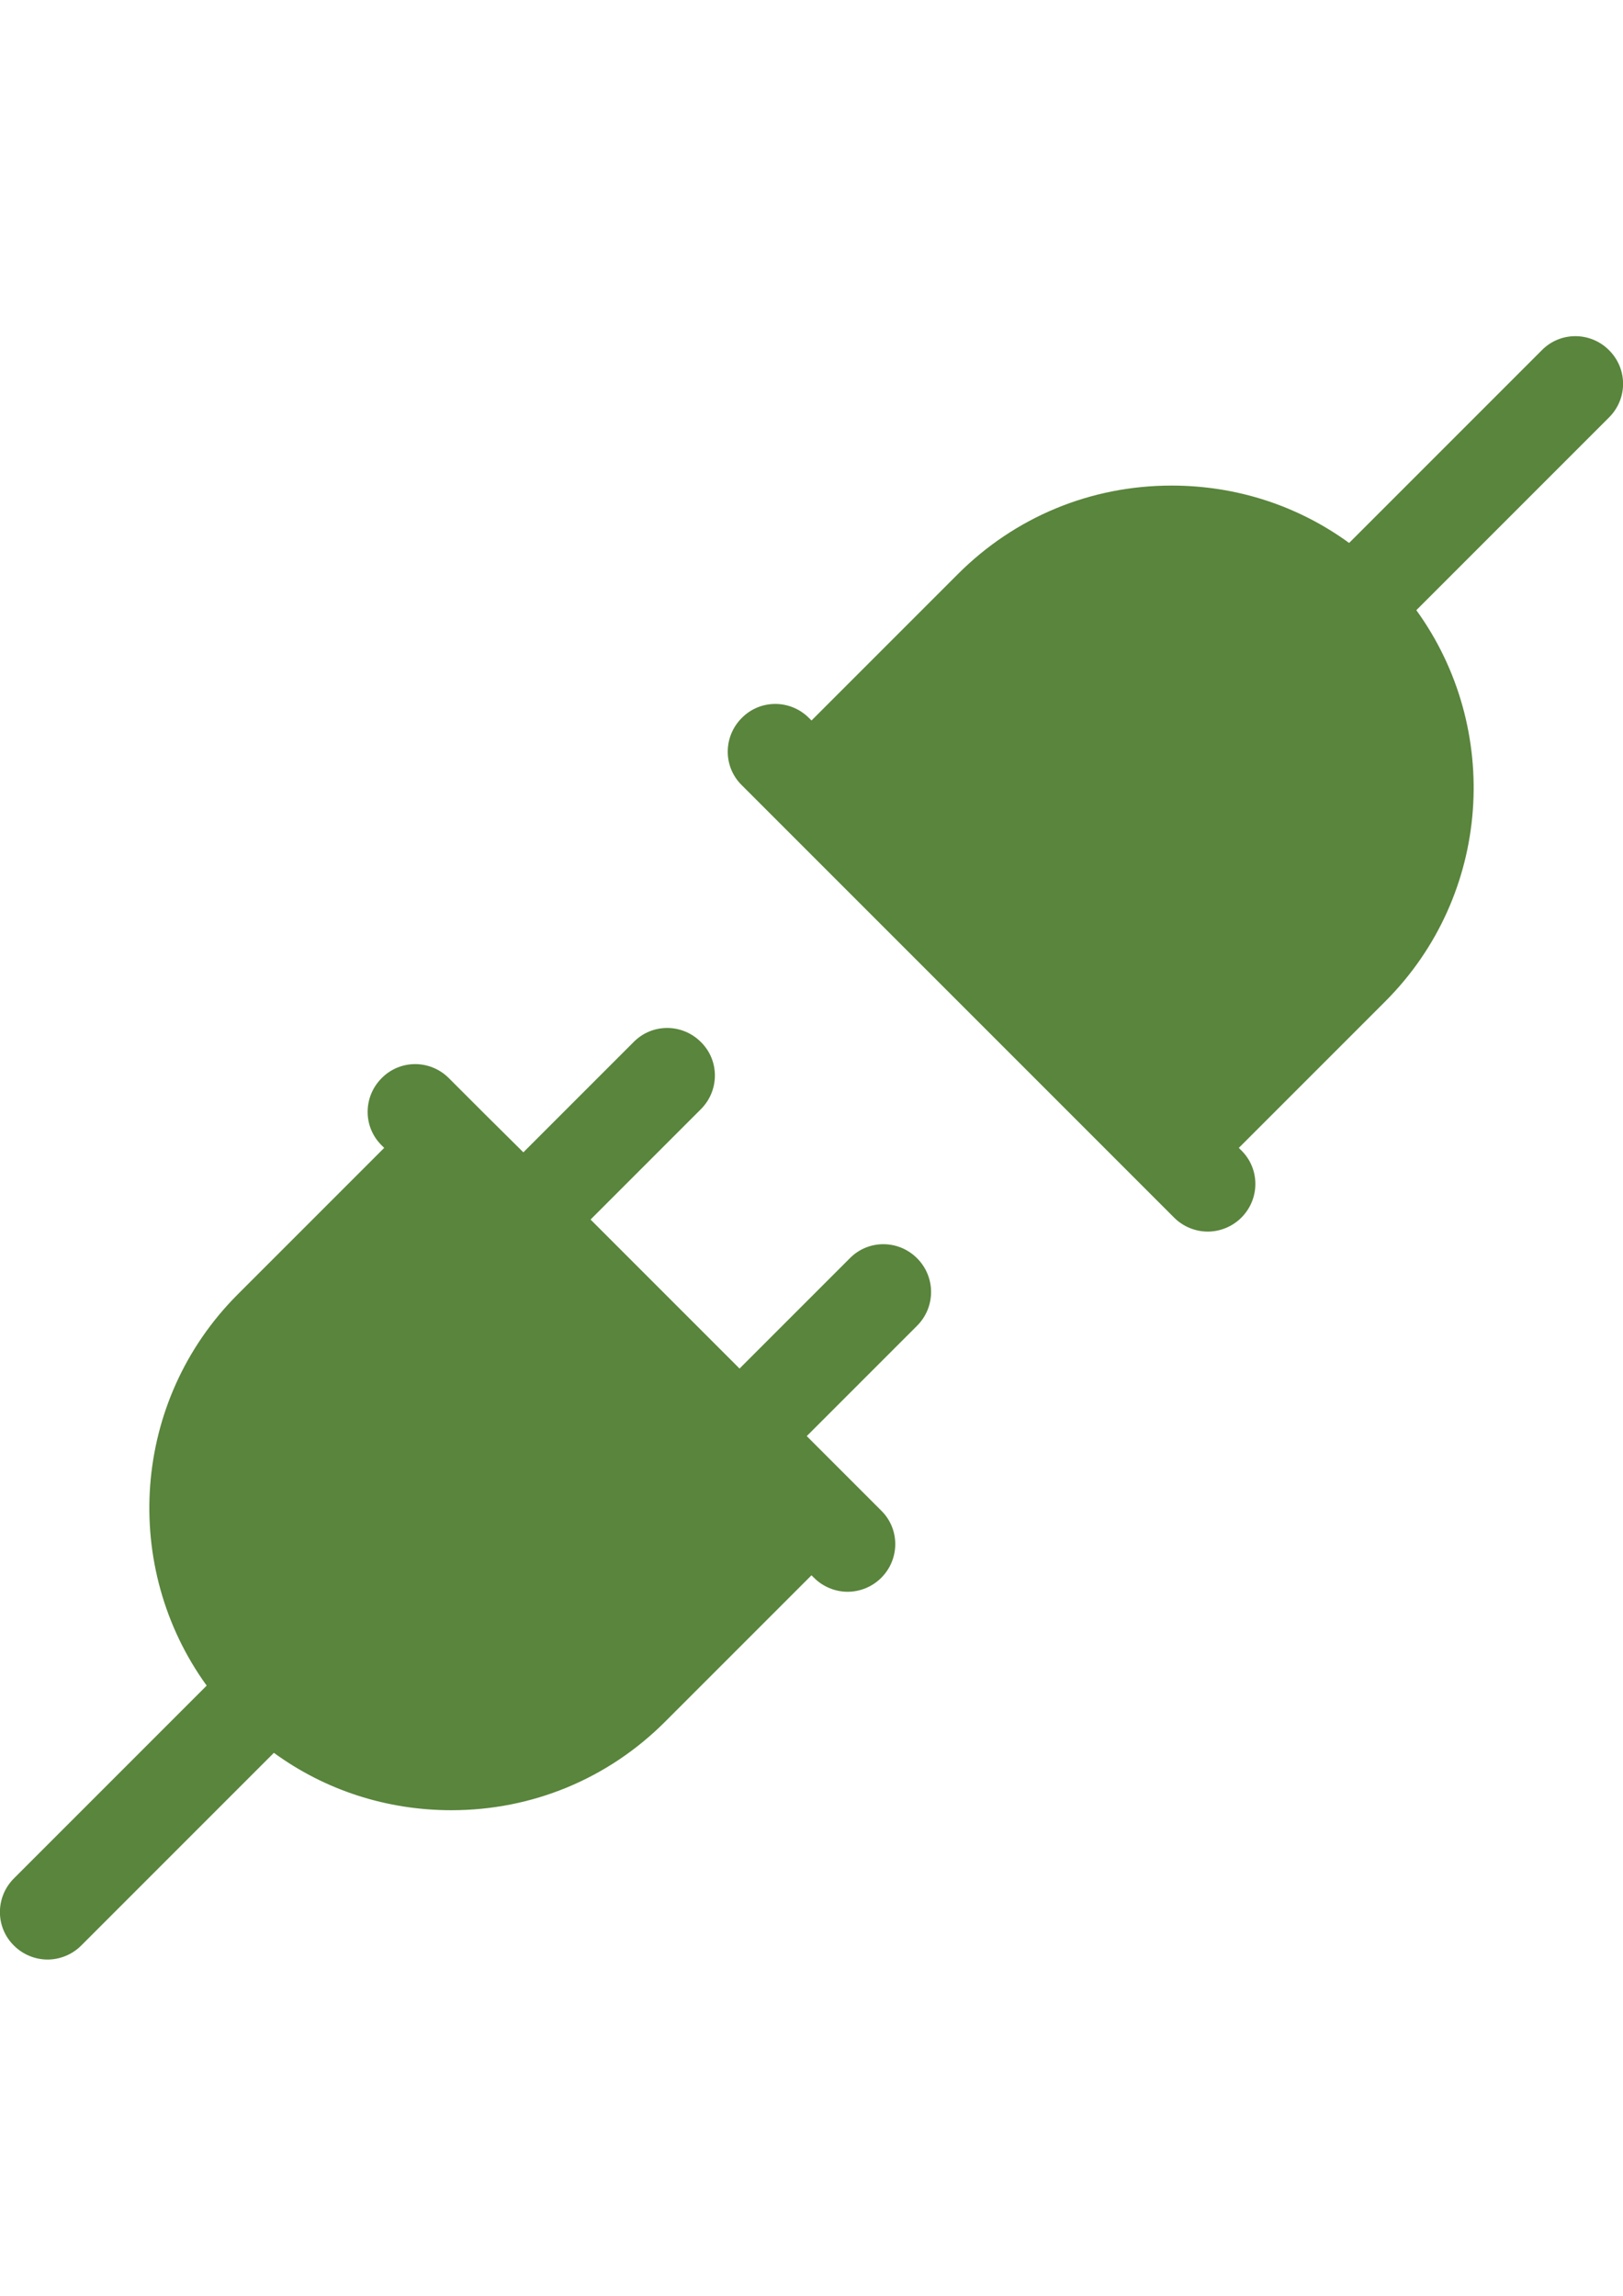<?xml version="1.0" encoding="utf-8"?>
<!-- Generator: Adobe Illustrator 16.0.3, SVG Export Plug-In . SVG Version: 6.00 Build 0)  -->
<!DOCTYPE svg PUBLIC "-//W3C//DTD SVG 1.1//EN" "http://www.w3.org/Graphics/SVG/1.1/DTD/svg11.dtd">
<svg version="1.1" id="Capa_1" xmlns="http://www.w3.org/2000/svg" xmlns:xlink="http://www.w3.org/1999/xlink" x="0px" y="0px"
	 width="595.281px" height="841.891px" viewBox="0 0 595.281 841.891" enable-background="new 0 0 595.281 841.891"
	 xml:space="preserve">
<g>
	<g>
		<path fill="#59853C" d="M336.357,461.405c-6.859-6.859-17.904-6.859-24.648,0l-40.46,40.461l-54.645-54.646l40.46-40.46
			c6.859-6.86,6.859-17.905,0-24.648c-6.86-6.86-17.905-6.86-24.648,0l-40.46,40.46l-14.068-13.951l-13.254-13.254
			c-6.86-6.86-17.905-6.86-24.648,0c-6.86,6.859-6.86,17.905,0,24.648l0.93,0.93L87.199,474.66
			c-39.065,39.064-42.786,100.104-11.394,143.472L5.116,688.821c-6.86,6.859-6.86,17.905,0,24.648
			c3.372,3.371,7.906,5.115,12.324,5.115s8.952-1.744,12.324-5.115l70.689-70.689c18.835,13.719,41.391,21.044,65.109,21.044l0,0
			c29.647,0,57.435-11.511,78.363-32.438l53.715-53.715l0.93,0.931c3.373,3.371,7.906,5.115,12.324,5.115s8.953-1.744,12.324-5.115
			c6.859-6.86,6.859-17.905,0-24.648l-27.322-27.322l40.461-40.461C343.216,479.311,343.216,468.266,336.357,461.405z"/>
	</g>
</g>
<g>
	<g>
		<path fill="#59853C" d="M590.166,128.42c-6.861-6.859-17.906-6.859-24.648,0l-70.689,70.69
			c-18.836-13.72-41.391-21.044-65.109-21.044c-29.648,0-57.436,11.51-78.363,32.438l-53.715,53.714l-0.93-0.93
			c-6.859-6.86-17.905-6.86-24.648,0c-6.859,6.859-6.859,17.905,0,24.648l158.586,158.586c3.371,3.372,7.906,5.116,12.324,5.116
			s8.953-1.744,12.324-5.116c6.859-6.859,6.859-17.905,0-24.648l-0.93-0.93l53.715-53.714
			c39.064-39.065,42.785-100.105,11.395-143.472l70.689-70.689C597.025,146.209,597.025,135.28,590.166,128.42z"/>
	</g>
</g>
</svg>
